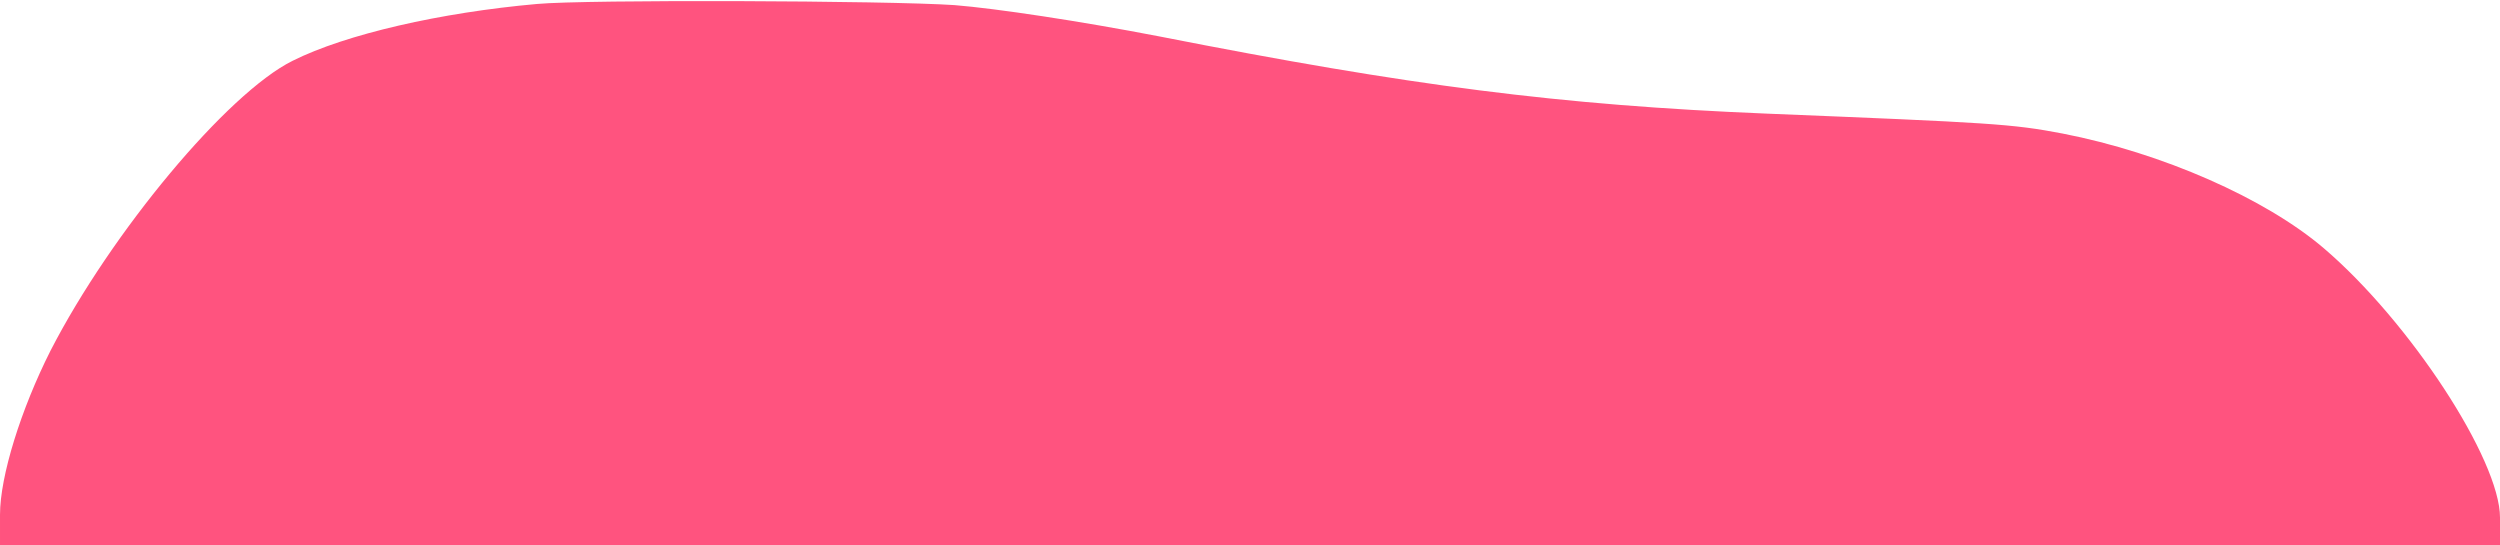 <?xml version="1.0" standalone="no"?>
<!DOCTYPE svg PUBLIC "-//W3C//DTD SVG 20010904//EN"
 "http://www.w3.org/TR/2001/REC-SVG-20010904/DTD/svg10.dtd">
<svg version="1.0" xmlns="http://www.w3.org/2000/svg"
 width="440pt" height="96pt" viewBox="0 0 440 96"
 preserveAspectRatio="xMidYMid meet">
<g transform="translate(0,96) scale(0.1,-0.1)"
fill="#FF537F" stroke="none">
<path d="M945 953 c-169 -15 -336 -53 -430 -100 -115 -57 -319 -302 -426 -510
-52 -103 -89 -221 -89 -289 l0 -54 2200 0 2200 0 0 49 c0 102 -159 345 -310
474 -103 88 -285 168 -460 202 -89 17 -126 19 -520 35 -365 15 -628 49 -1070
136 -140 27 -286 49 -360 55 -118 8 -649 10 -735 2z"/>
</g>
</svg>
